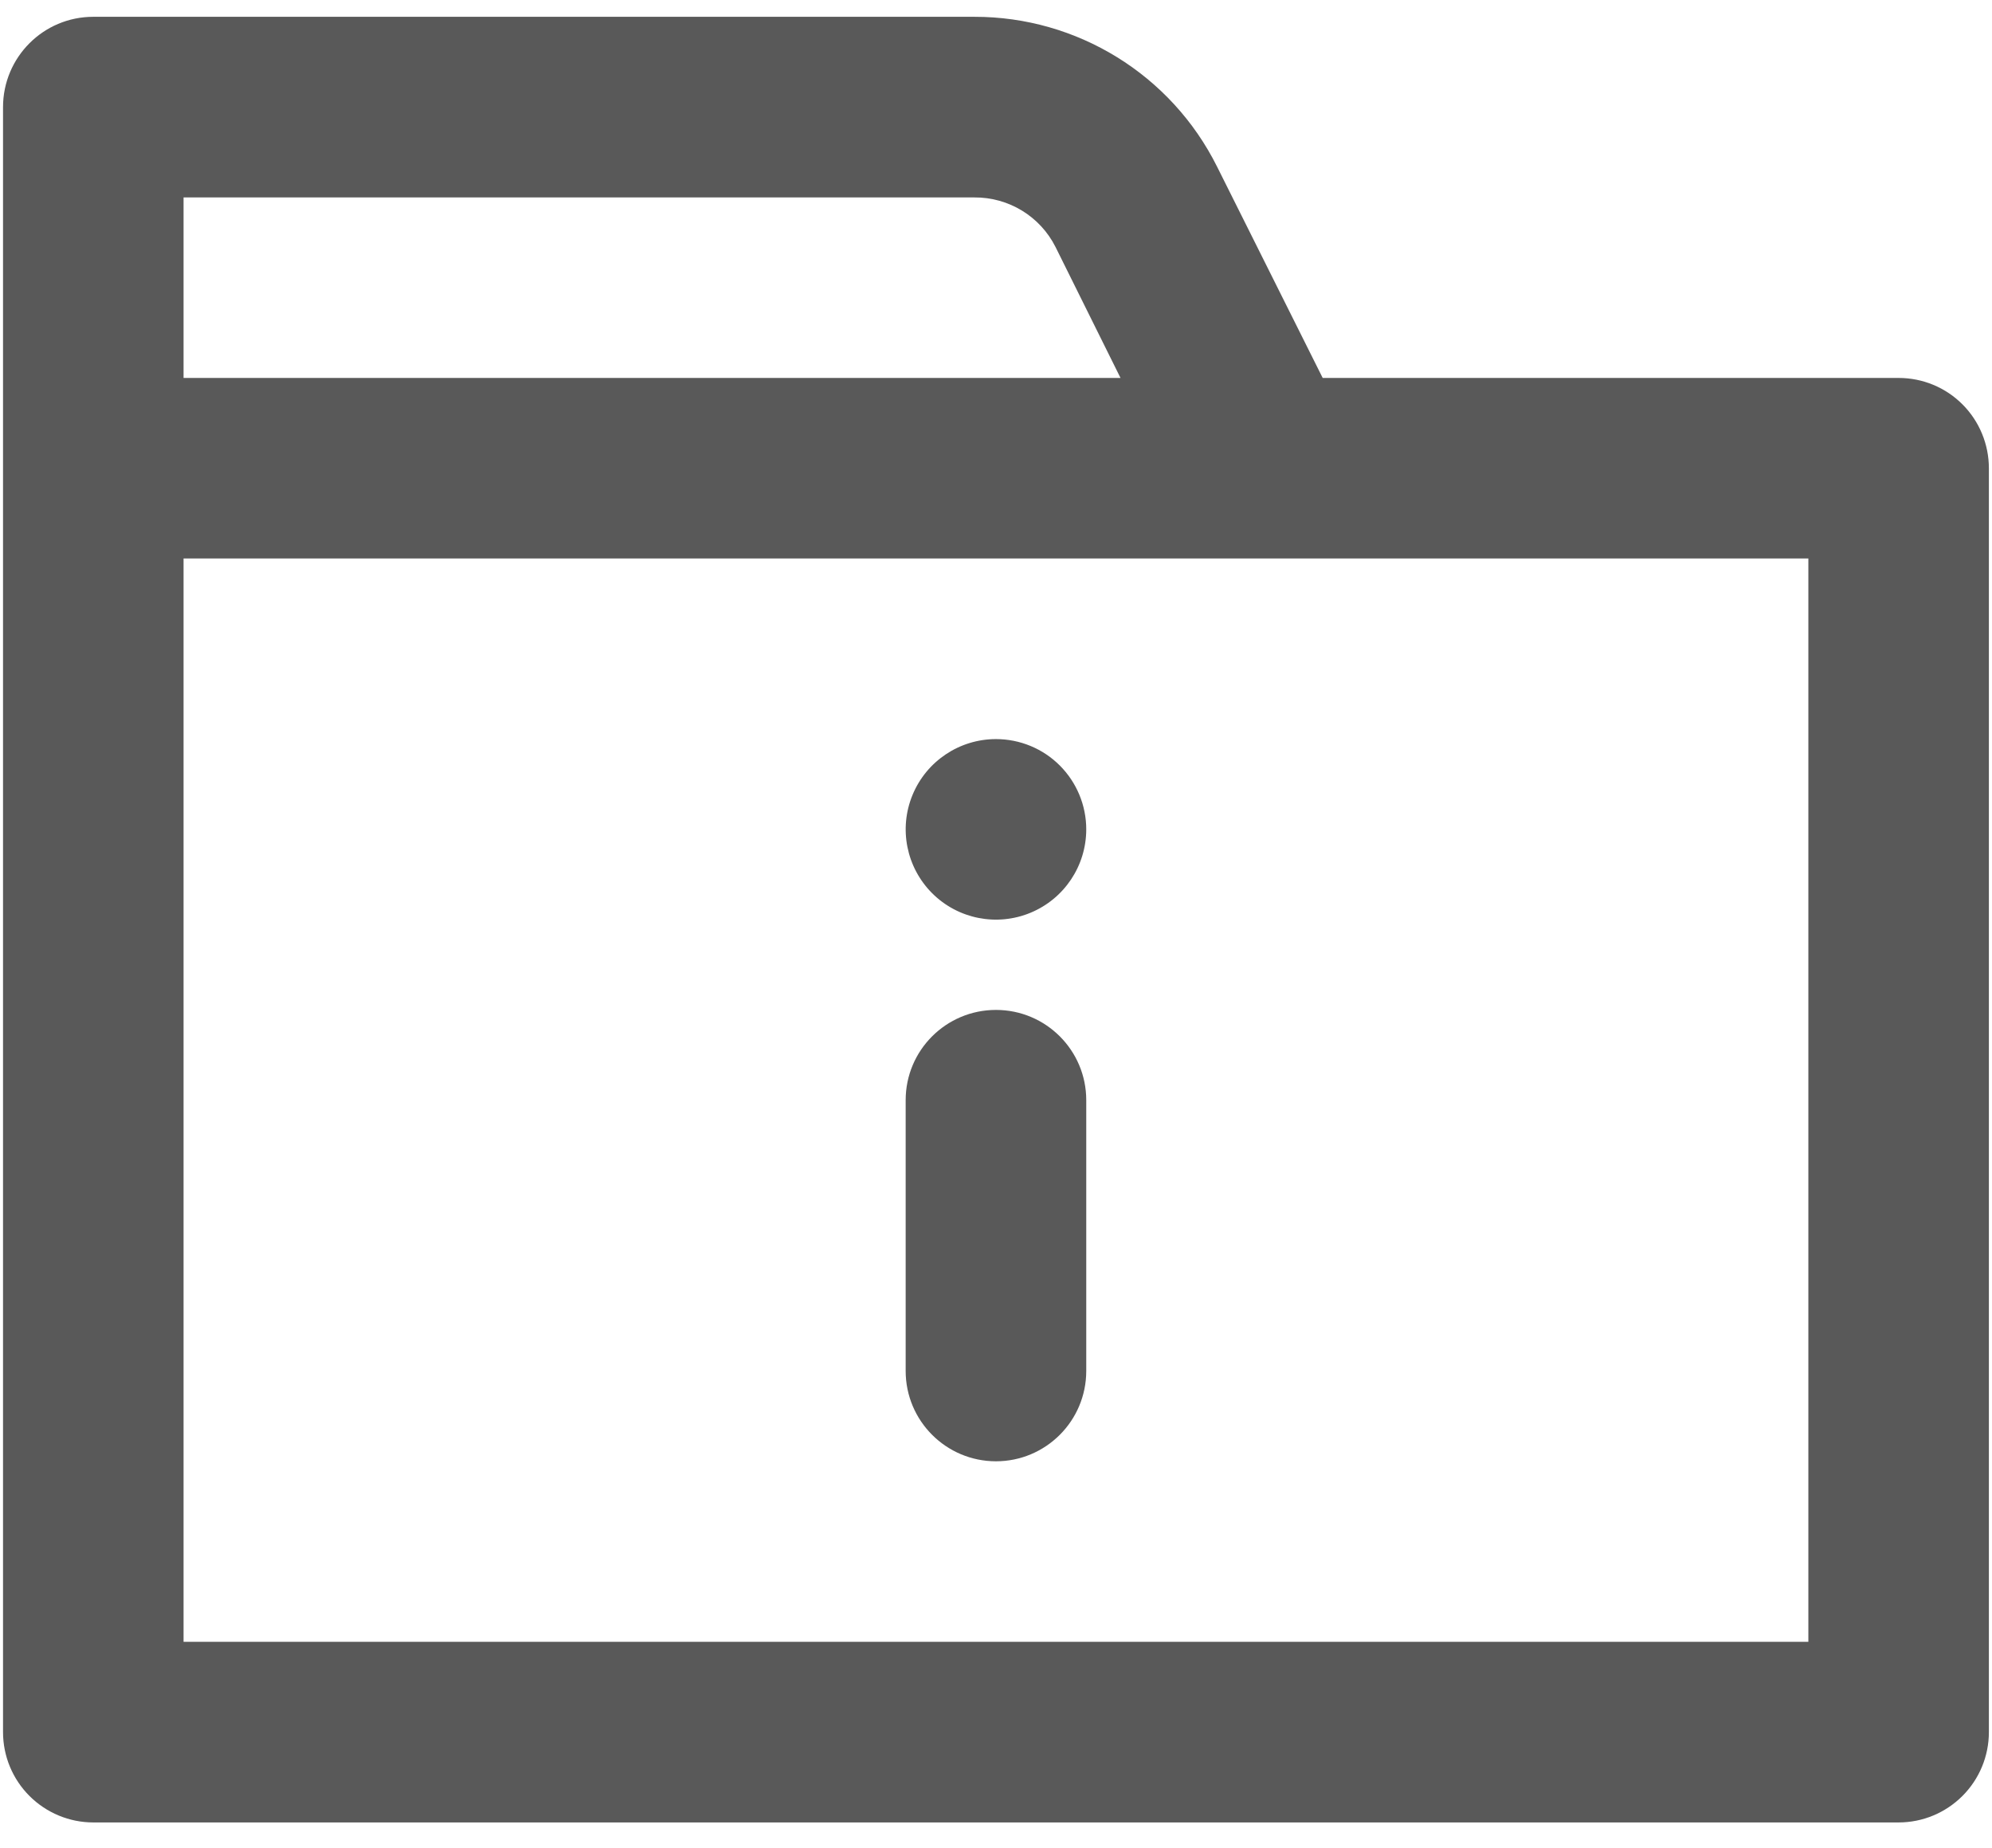 <svg width="69" height="64" viewBox="0 0 69 64" fill="none" xmlns="http://www.w3.org/2000/svg">
<path d="M65.767 13.09H45.816L42.158 5.773C40.569 2.587 37.31 0.576 33.748 0.582H3.23C1.504 0.582 0.105 1.983 0.105 3.71V59.991C0.105 60.821 0.434 61.615 1.02 62.201C1.606 62.787 2.401 63.119 3.23 63.119H65.767C66.597 63.119 67.391 62.787 67.977 62.201C68.563 61.615 68.892 60.821 68.892 59.991V16.218C68.892 15.388 68.563 14.591 67.977 14.005C67.391 13.418 66.597 13.09 65.767 13.09ZM6.358 6.838H33.748C34.938 6.829 36.029 7.494 36.562 8.555L38.813 13.09H6.358V6.838ZM62.639 56.863H6.358V19.342H62.639V56.863ZM37.626 38.103V47.483C37.626 49.21 36.225 50.611 34.499 50.611C32.772 50.611 31.371 49.21 31.371 47.483V38.103C31.371 36.376 32.772 34.978 34.499 34.978C36.225 34.978 37.626 36.376 37.626 38.103ZM37.626 28.723C37.626 29.989 36.864 31.129 35.695 31.613C34.528 32.097 33.182 31.83 32.288 30.936C31.394 30.042 31.125 28.696 31.611 27.527C32.095 26.36 33.235 25.598 34.499 25.598C35.328 25.598 36.123 25.926 36.709 26.512C37.295 27.099 37.626 27.893 37.626 28.723L37.626 28.723Z" fill="#595959"/>
</svg>
